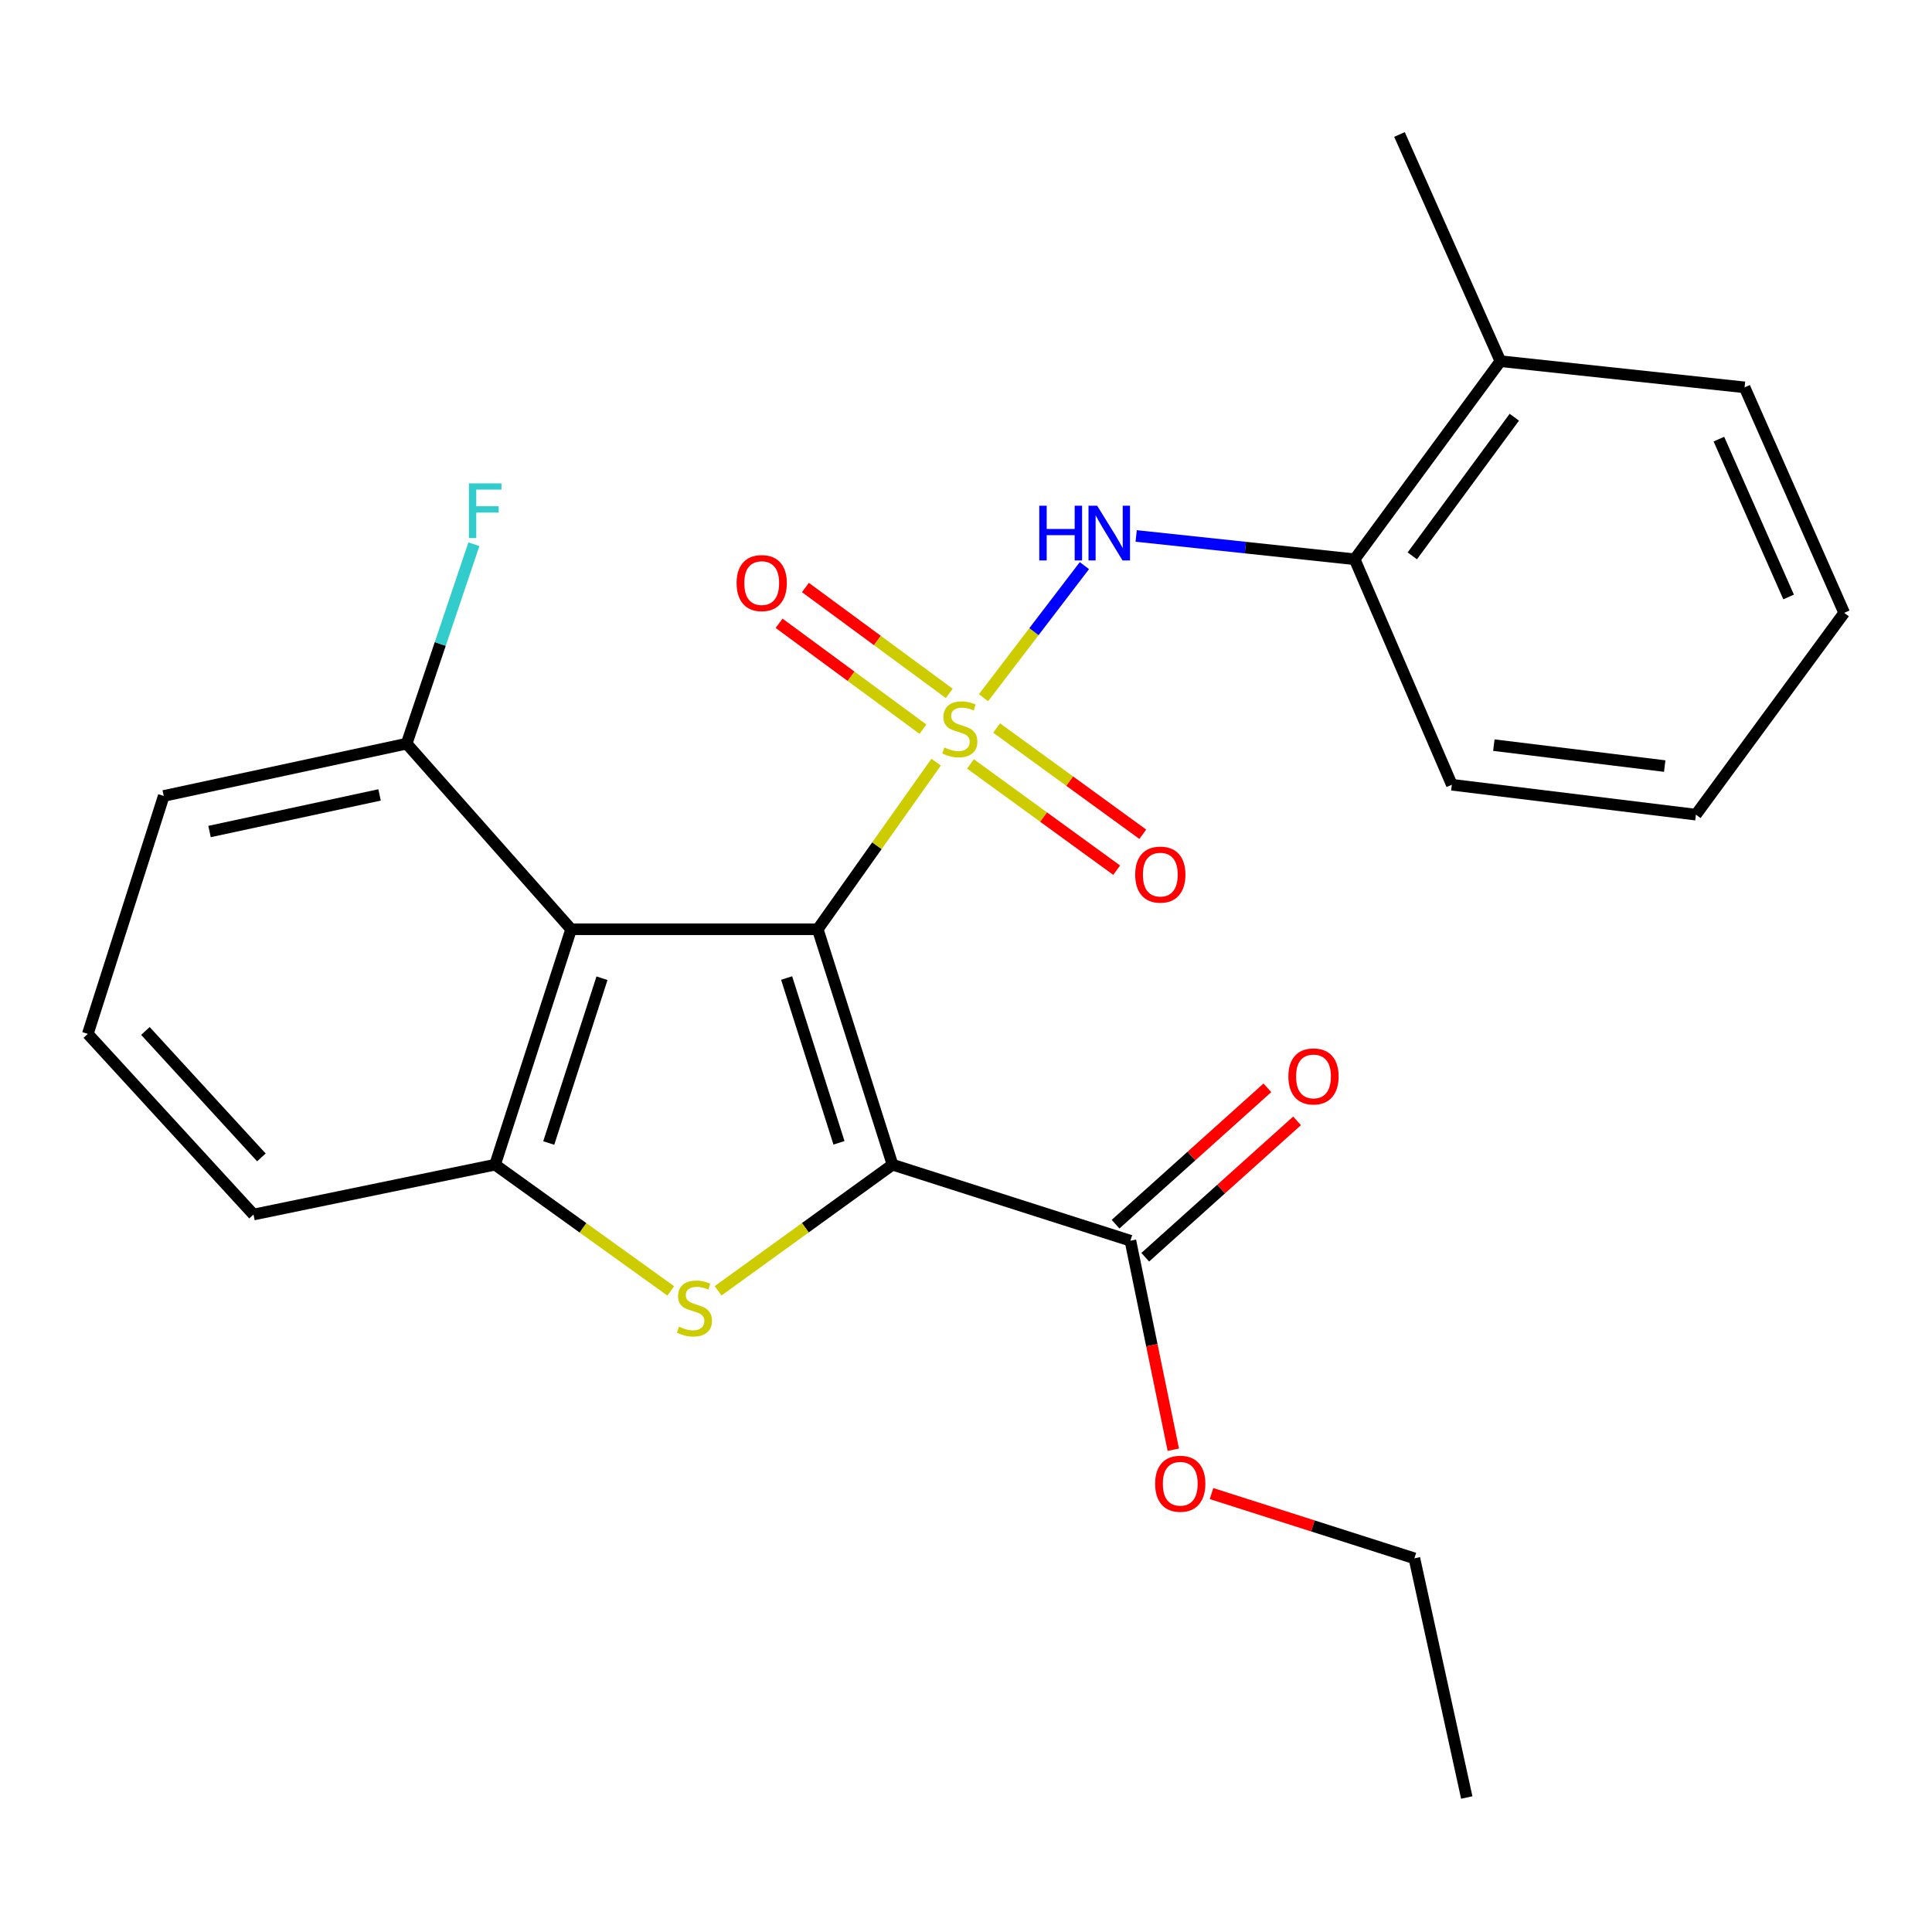 <?xml version='1.0' encoding='iso-8859-1'?>
<svg version='1.1' baseProfile='full'
              xmlns='http://www.w3.org/2000/svg'
                      xmlns:rdkit='http://www.rdkit.org/xml'
                      xmlns:xlink='http://www.w3.org/1999/xlink'
                  xml:space='preserve'
width='1000px' height='1000px' viewBox='0 0 1000 1000'>
<!-- END OF HEADER -->
<rect style='opacity:1.0;fill:#FFFFFF;stroke:none' width='1000' height='1000' x='0' y='0'> </rect>
<path class='bond-0' d='M 423.259,480.981 L 453.896,437.736' style='fill:none;fill-rule:evenodd;stroke:#000000;stroke-width:6px;stroke-linecap:butt;stroke-linejoin:miter;stroke-opacity:1' />
<path class='bond-0' d='M 453.896,437.736 L 484.534,394.491' style='fill:none;fill-rule:evenodd;stroke:#CCCC00;stroke-width:6px;stroke-linecap:butt;stroke-linejoin:miter;stroke-opacity:1' />
<path class='bond-1' d='M 423.259,480.981 L 461.974,602.837' style='fill:none;fill-rule:evenodd;stroke:#000000;stroke-width:6px;stroke-linecap:butt;stroke-linejoin:miter;stroke-opacity:1' />
<path class='bond-1' d='M 407.154,506.221 L 434.255,591.52' style='fill:none;fill-rule:evenodd;stroke:#000000;stroke-width:6px;stroke-linecap:butt;stroke-linejoin:miter;stroke-opacity:1' />
<path class='bond-3' d='M 423.259,480.981 L 295.617,480.981' style='fill:none;fill-rule:evenodd;stroke:#000000;stroke-width:6px;stroke-linecap:butt;stroke-linejoin:miter;stroke-opacity:1' />
<path class='bond-5' d='M 509.06,361.129 L 535.172,326.945' style='fill:none;fill-rule:evenodd;stroke:#CCCC00;stroke-width:6px;stroke-linecap:butt;stroke-linejoin:miter;stroke-opacity:1' />
<path class='bond-5' d='M 535.172,326.945 L 561.284,292.761' style='fill:none;fill-rule:evenodd;stroke:#0000FF;stroke-width:6px;stroke-linecap:butt;stroke-linejoin:miter;stroke-opacity:1' />
<path class='bond-7' d='M 491.346,358.902 L 454.113,331.498' style='fill:none;fill-rule:evenodd;stroke:#CCCC00;stroke-width:6px;stroke-linecap:butt;stroke-linejoin:miter;stroke-opacity:1' />
<path class='bond-7' d='M 454.113,331.498 L 416.88,304.094' style='fill:none;fill-rule:evenodd;stroke:#FF0000;stroke-width:6px;stroke-linecap:butt;stroke-linejoin:miter;stroke-opacity:1' />
<path class='bond-7' d='M 477.717,377.419 L 440.484,350.015' style='fill:none;fill-rule:evenodd;stroke:#CCCC00;stroke-width:6px;stroke-linecap:butt;stroke-linejoin:miter;stroke-opacity:1' />
<path class='bond-7' d='M 440.484,350.015 L 403.252,322.611' style='fill:none;fill-rule:evenodd;stroke:#FF0000;stroke-width:6px;stroke-linecap:butt;stroke-linejoin:miter;stroke-opacity:1' />
<path class='bond-8' d='M 502.323,395.416 L 540.156,422.912' style='fill:none;fill-rule:evenodd;stroke:#CCCC00;stroke-width:6px;stroke-linecap:butt;stroke-linejoin:miter;stroke-opacity:1' />
<path class='bond-8' d='M 540.156,422.912 L 577.99,450.408' style='fill:none;fill-rule:evenodd;stroke:#FF0000;stroke-width:6px;stroke-linecap:butt;stroke-linejoin:miter;stroke-opacity:1' />
<path class='bond-8' d='M 515.84,376.817 L 553.673,404.313' style='fill:none;fill-rule:evenodd;stroke:#CCCC00;stroke-width:6px;stroke-linecap:butt;stroke-linejoin:miter;stroke-opacity:1' />
<path class='bond-8' d='M 553.673,404.313 L 591.507,431.809' style='fill:none;fill-rule:evenodd;stroke:#FF0000;stroke-width:6px;stroke-linecap:butt;stroke-linejoin:miter;stroke-opacity:1' />
<path class='bond-2' d='M 461.974,602.837 L 416.831,635.478' style='fill:none;fill-rule:evenodd;stroke:#000000;stroke-width:6px;stroke-linecap:butt;stroke-linejoin:miter;stroke-opacity:1' />
<path class='bond-2' d='M 416.831,635.478 L 371.687,668.12' style='fill:none;fill-rule:evenodd;stroke:#CCCC00;stroke-width:6px;stroke-linecap:butt;stroke-linejoin:miter;stroke-opacity:1' />
<path class='bond-6' d='M 461.974,602.837 L 585.095,642.191' style='fill:none;fill-rule:evenodd;stroke:#000000;stroke-width:6px;stroke-linecap:butt;stroke-linejoin:miter;stroke-opacity:1' />
<path class='bond-25' d='M 347.188,668.167 L 301.719,635.502' style='fill:none;fill-rule:evenodd;stroke:#CCCC00;stroke-width:6px;stroke-linecap:butt;stroke-linejoin:miter;stroke-opacity:1' />
<path class='bond-25' d='M 301.719,635.502 L 256.25,602.837' style='fill:none;fill-rule:evenodd;stroke:#000000;stroke-width:6px;stroke-linecap:butt;stroke-linejoin:miter;stroke-opacity:1' />
<path class='bond-4' d='M 295.617,480.981 L 256.25,602.837' style='fill:none;fill-rule:evenodd;stroke:#000000;stroke-width:6px;stroke-linecap:butt;stroke-linejoin:miter;stroke-opacity:1' />
<path class='bond-4' d='M 311.59,506.327 L 284.033,591.626' style='fill:none;fill-rule:evenodd;stroke:#000000;stroke-width:6px;stroke-linecap:butt;stroke-linejoin:miter;stroke-opacity:1' />
<path class='bond-10' d='M 295.617,480.981 L 210.484,384.914' style='fill:none;fill-rule:evenodd;stroke:#000000;stroke-width:6px;stroke-linecap:butt;stroke-linejoin:miter;stroke-opacity:1' />
<path class='bond-15' d='M 256.25,602.837 L 131.214,628.638' style='fill:none;fill-rule:evenodd;stroke:#000000;stroke-width:6px;stroke-linecap:butt;stroke-linejoin:miter;stroke-opacity:1' />
<path class='bond-9' d='M 588.082,277.407 L 644.623,283.44' style='fill:none;fill-rule:evenodd;stroke:#0000FF;stroke-width:6px;stroke-linecap:butt;stroke-linejoin:miter;stroke-opacity:1' />
<path class='bond-9' d='M 644.623,283.44 L 701.164,289.473' style='fill:none;fill-rule:evenodd;stroke:#000000;stroke-width:6px;stroke-linecap:butt;stroke-linejoin:miter;stroke-opacity:1' />
<path class='bond-11' d='M 592.777,650.743 L 632.066,615.452' style='fill:none;fill-rule:evenodd;stroke:#000000;stroke-width:6px;stroke-linecap:butt;stroke-linejoin:miter;stroke-opacity:1' />
<path class='bond-11' d='M 632.066,615.452 L 671.356,580.16' style='fill:none;fill-rule:evenodd;stroke:#FF0000;stroke-width:6px;stroke-linecap:butt;stroke-linejoin:miter;stroke-opacity:1' />
<path class='bond-11' d='M 577.413,633.638 L 616.703,598.347' style='fill:none;fill-rule:evenodd;stroke:#000000;stroke-width:6px;stroke-linecap:butt;stroke-linejoin:miter;stroke-opacity:1' />
<path class='bond-11' d='M 616.703,598.347 L 655.992,563.056' style='fill:none;fill-rule:evenodd;stroke:#FF0000;stroke-width:6px;stroke-linecap:butt;stroke-linejoin:miter;stroke-opacity:1' />
<path class='bond-13' d='M 585.095,642.191 L 596.197,696.283' style='fill:none;fill-rule:evenodd;stroke:#000000;stroke-width:6px;stroke-linecap:butt;stroke-linejoin:miter;stroke-opacity:1' />
<path class='bond-13' d='M 596.197,696.283 L 607.299,750.376' style='fill:none;fill-rule:evenodd;stroke:#FF0000;stroke-width:6px;stroke-linecap:butt;stroke-linejoin:miter;stroke-opacity:1' />
<path class='bond-12' d='M 701.164,289.473 L 776.603,186.943' style='fill:none;fill-rule:evenodd;stroke:#000000;stroke-width:6px;stroke-linecap:butt;stroke-linejoin:miter;stroke-opacity:1' />
<path class='bond-12' d='M 730.999,287.719 L 783.806,215.948' style='fill:none;fill-rule:evenodd;stroke:#000000;stroke-width:6px;stroke-linecap:butt;stroke-linejoin:miter;stroke-opacity:1' />
<path class='bond-18' d='M 701.164,289.473 L 751.465,406.181' style='fill:none;fill-rule:evenodd;stroke:#000000;stroke-width:6px;stroke-linecap:butt;stroke-linejoin:miter;stroke-opacity:1' />
<path class='bond-14' d='M 210.484,384.914 L 227.883,333.301' style='fill:none;fill-rule:evenodd;stroke:#000000;stroke-width:6px;stroke-linecap:butt;stroke-linejoin:miter;stroke-opacity:1' />
<path class='bond-14' d='M 227.883,333.301 L 245.282,281.689' style='fill:none;fill-rule:evenodd;stroke:#33CCCC;stroke-width:6px;stroke-linecap:butt;stroke-linejoin:miter;stroke-opacity:1' />
<path class='bond-17' d='M 210.484,384.914 L 84.757,411.98' style='fill:none;fill-rule:evenodd;stroke:#000000;stroke-width:6px;stroke-linecap:butt;stroke-linejoin:miter;stroke-opacity:1' />
<path class='bond-17' d='M 196.464,411.451 L 108.455,430.397' style='fill:none;fill-rule:evenodd;stroke:#000000;stroke-width:6px;stroke-linecap:butt;stroke-linejoin:miter;stroke-opacity:1' />
<path class='bond-19' d='M 776.603,186.943 L 724.373,69.609' style='fill:none;fill-rule:evenodd;stroke:#000000;stroke-width:6px;stroke-linecap:butt;stroke-linejoin:miter;stroke-opacity:1' />
<path class='bond-20' d='M 776.603,186.943 L 902.993,200.495' style='fill:none;fill-rule:evenodd;stroke:#000000;stroke-width:6px;stroke-linecap:butt;stroke-linejoin:miter;stroke-opacity:1' />
<path class='bond-21' d='M 627.077,773.07 L 679.583,789.832' style='fill:none;fill-rule:evenodd;stroke:#FF0000;stroke-width:6px;stroke-linecap:butt;stroke-linejoin:miter;stroke-opacity:1' />
<path class='bond-21' d='M 679.583,789.832 L 732.088,806.594' style='fill:none;fill-rule:evenodd;stroke:#000000;stroke-width:6px;stroke-linecap:butt;stroke-linejoin:miter;stroke-opacity:1' />
<path class='bond-26' d='M 131.214,628.638 L 45.455,535.139' style='fill:none;fill-rule:evenodd;stroke:#000000;stroke-width:6px;stroke-linecap:butt;stroke-linejoin:miter;stroke-opacity:1' />
<path class='bond-26' d='M 135.293,599.072 L 75.262,533.623' style='fill:none;fill-rule:evenodd;stroke:#000000;stroke-width:6px;stroke-linecap:butt;stroke-linejoin:miter;stroke-opacity:1' />
<path class='bond-16' d='M 45.455,535.139 L 84.757,411.98' style='fill:none;fill-rule:evenodd;stroke:#000000;stroke-width:6px;stroke-linecap:butt;stroke-linejoin:miter;stroke-opacity:1' />
<path class='bond-23' d='M 751.465,406.181 L 877.804,421.662' style='fill:none;fill-rule:evenodd;stroke:#000000;stroke-width:6px;stroke-linecap:butt;stroke-linejoin:miter;stroke-opacity:1' />
<path class='bond-23' d='M 773.212,385.682 L 861.65,396.519' style='fill:none;fill-rule:evenodd;stroke:#000000;stroke-width:6px;stroke-linecap:butt;stroke-linejoin:miter;stroke-opacity:1' />
<path class='bond-27' d='M 902.993,200.495 L 954.545,317.203' style='fill:none;fill-rule:evenodd;stroke:#000000;stroke-width:6px;stroke-linecap:butt;stroke-linejoin:miter;stroke-opacity:1' />
<path class='bond-27' d='M 889.695,227.291 L 925.781,308.987' style='fill:none;fill-rule:evenodd;stroke:#000000;stroke-width:6px;stroke-linecap:butt;stroke-linejoin:miter;stroke-opacity:1' />
<path class='bond-22' d='M 732.088,806.594 L 759.193,930.391' style='fill:none;fill-rule:evenodd;stroke:#000000;stroke-width:6px;stroke-linecap:butt;stroke-linejoin:miter;stroke-opacity:1' />
<path class='bond-24' d='M 877.804,421.662 L 954.545,317.203' style='fill:none;fill-rule:evenodd;stroke:#000000;stroke-width:6px;stroke-linecap:butt;stroke-linejoin:miter;stroke-opacity:1' />
<path  class='atom-1' d='M 488.794 386.906
Q 489.114 387.026, 490.434 387.586
Q 491.754 388.146, 493.194 388.506
Q 494.674 388.826, 496.114 388.826
Q 498.794 388.826, 500.354 387.546
Q 501.914 386.226, 501.914 383.946
Q 501.914 382.386, 501.114 381.426
Q 500.354 380.466, 499.154 379.946
Q 497.954 379.426, 495.954 378.826
Q 493.434 378.066, 491.914 377.346
Q 490.434 376.626, 489.354 375.106
Q 488.314 373.586, 488.314 371.026
Q 488.314 367.466, 490.714 365.266
Q 493.154 363.066, 497.954 363.066
Q 501.234 363.066, 504.954 364.626
L 504.034 367.706
Q 500.634 366.306, 498.074 366.306
Q 495.314 366.306, 493.794 367.466
Q 492.274 368.586, 492.314 370.546
Q 492.314 372.066, 493.074 372.986
Q 493.874 373.906, 494.994 374.426
Q 496.154 374.946, 498.074 375.546
Q 500.634 376.346, 502.154 377.146
Q 503.674 377.946, 504.754 379.586
Q 505.874 381.186, 505.874 383.946
Q 505.874 387.866, 503.234 389.986
Q 500.634 392.066, 496.274 392.066
Q 493.754 392.066, 491.834 391.506
Q 489.954 390.986, 487.714 390.066
L 488.794 386.906
' fill='#CCCC00'/>
<path  class='atom-3' d='M 351.444 686.692
Q 351.764 686.812, 353.084 687.372
Q 354.404 687.932, 355.844 688.292
Q 357.324 688.612, 358.764 688.612
Q 361.444 688.612, 363.004 687.332
Q 364.564 686.012, 364.564 683.732
Q 364.564 682.172, 363.764 681.212
Q 363.004 680.252, 361.804 679.732
Q 360.604 679.212, 358.604 678.612
Q 356.084 677.852, 354.564 677.132
Q 353.084 676.412, 352.004 674.892
Q 350.964 673.372, 350.964 670.812
Q 350.964 667.252, 353.364 665.052
Q 355.804 662.852, 360.604 662.852
Q 363.884 662.852, 367.604 664.412
L 366.684 667.492
Q 363.284 666.092, 360.724 666.092
Q 357.964 666.092, 356.444 667.252
Q 354.924 668.372, 354.964 670.332
Q 354.964 671.852, 355.724 672.772
Q 356.524 673.692, 357.644 674.212
Q 358.804 674.732, 360.724 675.332
Q 363.284 676.132, 364.804 676.932
Q 366.324 677.732, 367.404 679.372
Q 368.524 680.972, 368.524 683.732
Q 368.524 687.652, 365.884 689.772
Q 363.284 691.852, 358.924 691.852
Q 356.404 691.852, 354.484 691.292
Q 352.604 690.772, 350.364 689.852
L 351.444 686.692
' fill='#CCCC00'/>
<path  class='atom-6' d='M 537.928 261.761
L 541.768 261.761
L 541.768 273.801
L 556.248 273.801
L 556.248 261.761
L 560.088 261.761
L 560.088 290.081
L 556.248 290.081
L 556.248 277.001
L 541.768 277.001
L 541.768 290.081
L 537.928 290.081
L 537.928 261.761
' fill='#0000FF'/>
<path  class='atom-6' d='M 567.888 261.761
L 577.168 276.761
Q 578.088 278.241, 579.568 280.921
Q 581.048 283.601, 581.128 283.761
L 581.128 261.761
L 584.888 261.761
L 584.888 290.081
L 581.008 290.081
L 571.048 273.681
Q 569.888 271.761, 568.648 269.561
Q 567.448 267.361, 567.088 266.681
L 567.088 290.081
L 563.408 290.081
L 563.408 261.761
L 567.888 261.761
' fill='#0000FF'/>
<path  class='atom-8' d='M 381.264 301.802
Q 381.264 295.002, 384.624 291.202
Q 387.984 287.402, 394.264 287.402
Q 400.544 287.402, 403.904 291.202
Q 407.264 295.002, 407.264 301.802
Q 407.264 308.682, 403.864 312.602
Q 400.464 316.482, 394.264 316.482
Q 388.024 316.482, 384.624 312.602
Q 381.264 308.722, 381.264 301.802
M 394.264 313.282
Q 398.584 313.282, 400.904 310.402
Q 403.264 307.482, 403.264 301.802
Q 403.264 296.242, 400.904 293.442
Q 398.584 290.602, 394.264 290.602
Q 389.944 290.602, 387.584 293.402
Q 385.264 296.202, 385.264 301.802
Q 385.264 307.522, 387.584 310.402
Q 389.944 313.282, 394.264 313.282
' fill='#FF0000'/>
<path  class='atom-9' d='M 587.576 452.692
Q 587.576 445.892, 590.936 442.092
Q 594.296 438.292, 600.576 438.292
Q 606.856 438.292, 610.216 442.092
Q 613.576 445.892, 613.576 452.692
Q 613.576 459.572, 610.176 463.492
Q 606.776 467.372, 600.576 467.372
Q 594.336 467.372, 590.936 463.492
Q 587.576 459.612, 587.576 452.692
M 600.576 464.172
Q 604.896 464.172, 607.216 461.292
Q 609.576 458.372, 609.576 452.692
Q 609.576 447.132, 607.216 444.332
Q 604.896 441.492, 600.576 441.492
Q 596.256 441.492, 593.896 444.292
Q 591.576 447.092, 591.576 452.692
Q 591.576 458.412, 593.896 461.292
Q 596.256 464.172, 600.576 464.172
' fill='#FF0000'/>
<path  class='atom-12' d='M 666.859 557.15
Q 666.859 550.35, 670.219 546.55
Q 673.579 542.75, 679.859 542.75
Q 686.139 542.75, 689.499 546.55
Q 692.859 550.35, 692.859 557.15
Q 692.859 564.03, 689.459 567.95
Q 686.059 571.83, 679.859 571.83
Q 673.619 571.83, 670.219 567.95
Q 666.859 564.07, 666.859 557.15
M 679.859 568.63
Q 684.179 568.63, 686.499 565.75
Q 688.859 562.83, 688.859 557.15
Q 688.859 551.59, 686.499 548.79
Q 684.179 545.95, 679.859 545.95
Q 675.539 545.95, 673.179 548.75
Q 670.859 551.55, 670.859 557.15
Q 670.859 562.87, 673.179 565.75
Q 675.539 568.63, 679.859 568.63
' fill='#FF0000'/>
<path  class='atom-14' d='M 597.897 767.984
Q 597.897 761.184, 601.257 757.384
Q 604.617 753.584, 610.897 753.584
Q 617.177 753.584, 620.537 757.384
Q 623.897 761.184, 623.897 767.984
Q 623.897 774.864, 620.497 778.784
Q 617.097 782.664, 610.897 782.664
Q 604.657 782.664, 601.257 778.784
Q 597.897 774.904, 597.897 767.984
M 610.897 779.464
Q 615.217 779.464, 617.537 776.584
Q 619.897 773.664, 619.897 767.984
Q 619.897 762.424, 617.537 759.624
Q 615.217 756.784, 610.897 756.784
Q 606.577 756.784, 604.217 759.584
Q 601.897 762.384, 601.897 767.984
Q 601.897 773.704, 604.217 776.584
Q 606.577 779.464, 610.897 779.464
' fill='#FF0000'/>
<path  class='atom-15' d='M 242.708 250.188
L 259.548 250.188
L 259.548 253.428
L 246.508 253.428
L 246.508 262.028
L 258.108 262.028
L 258.108 265.308
L 246.508 265.308
L 246.508 278.508
L 242.708 278.508
L 242.708 250.188
' fill='#33CCCC'/>
</svg>
